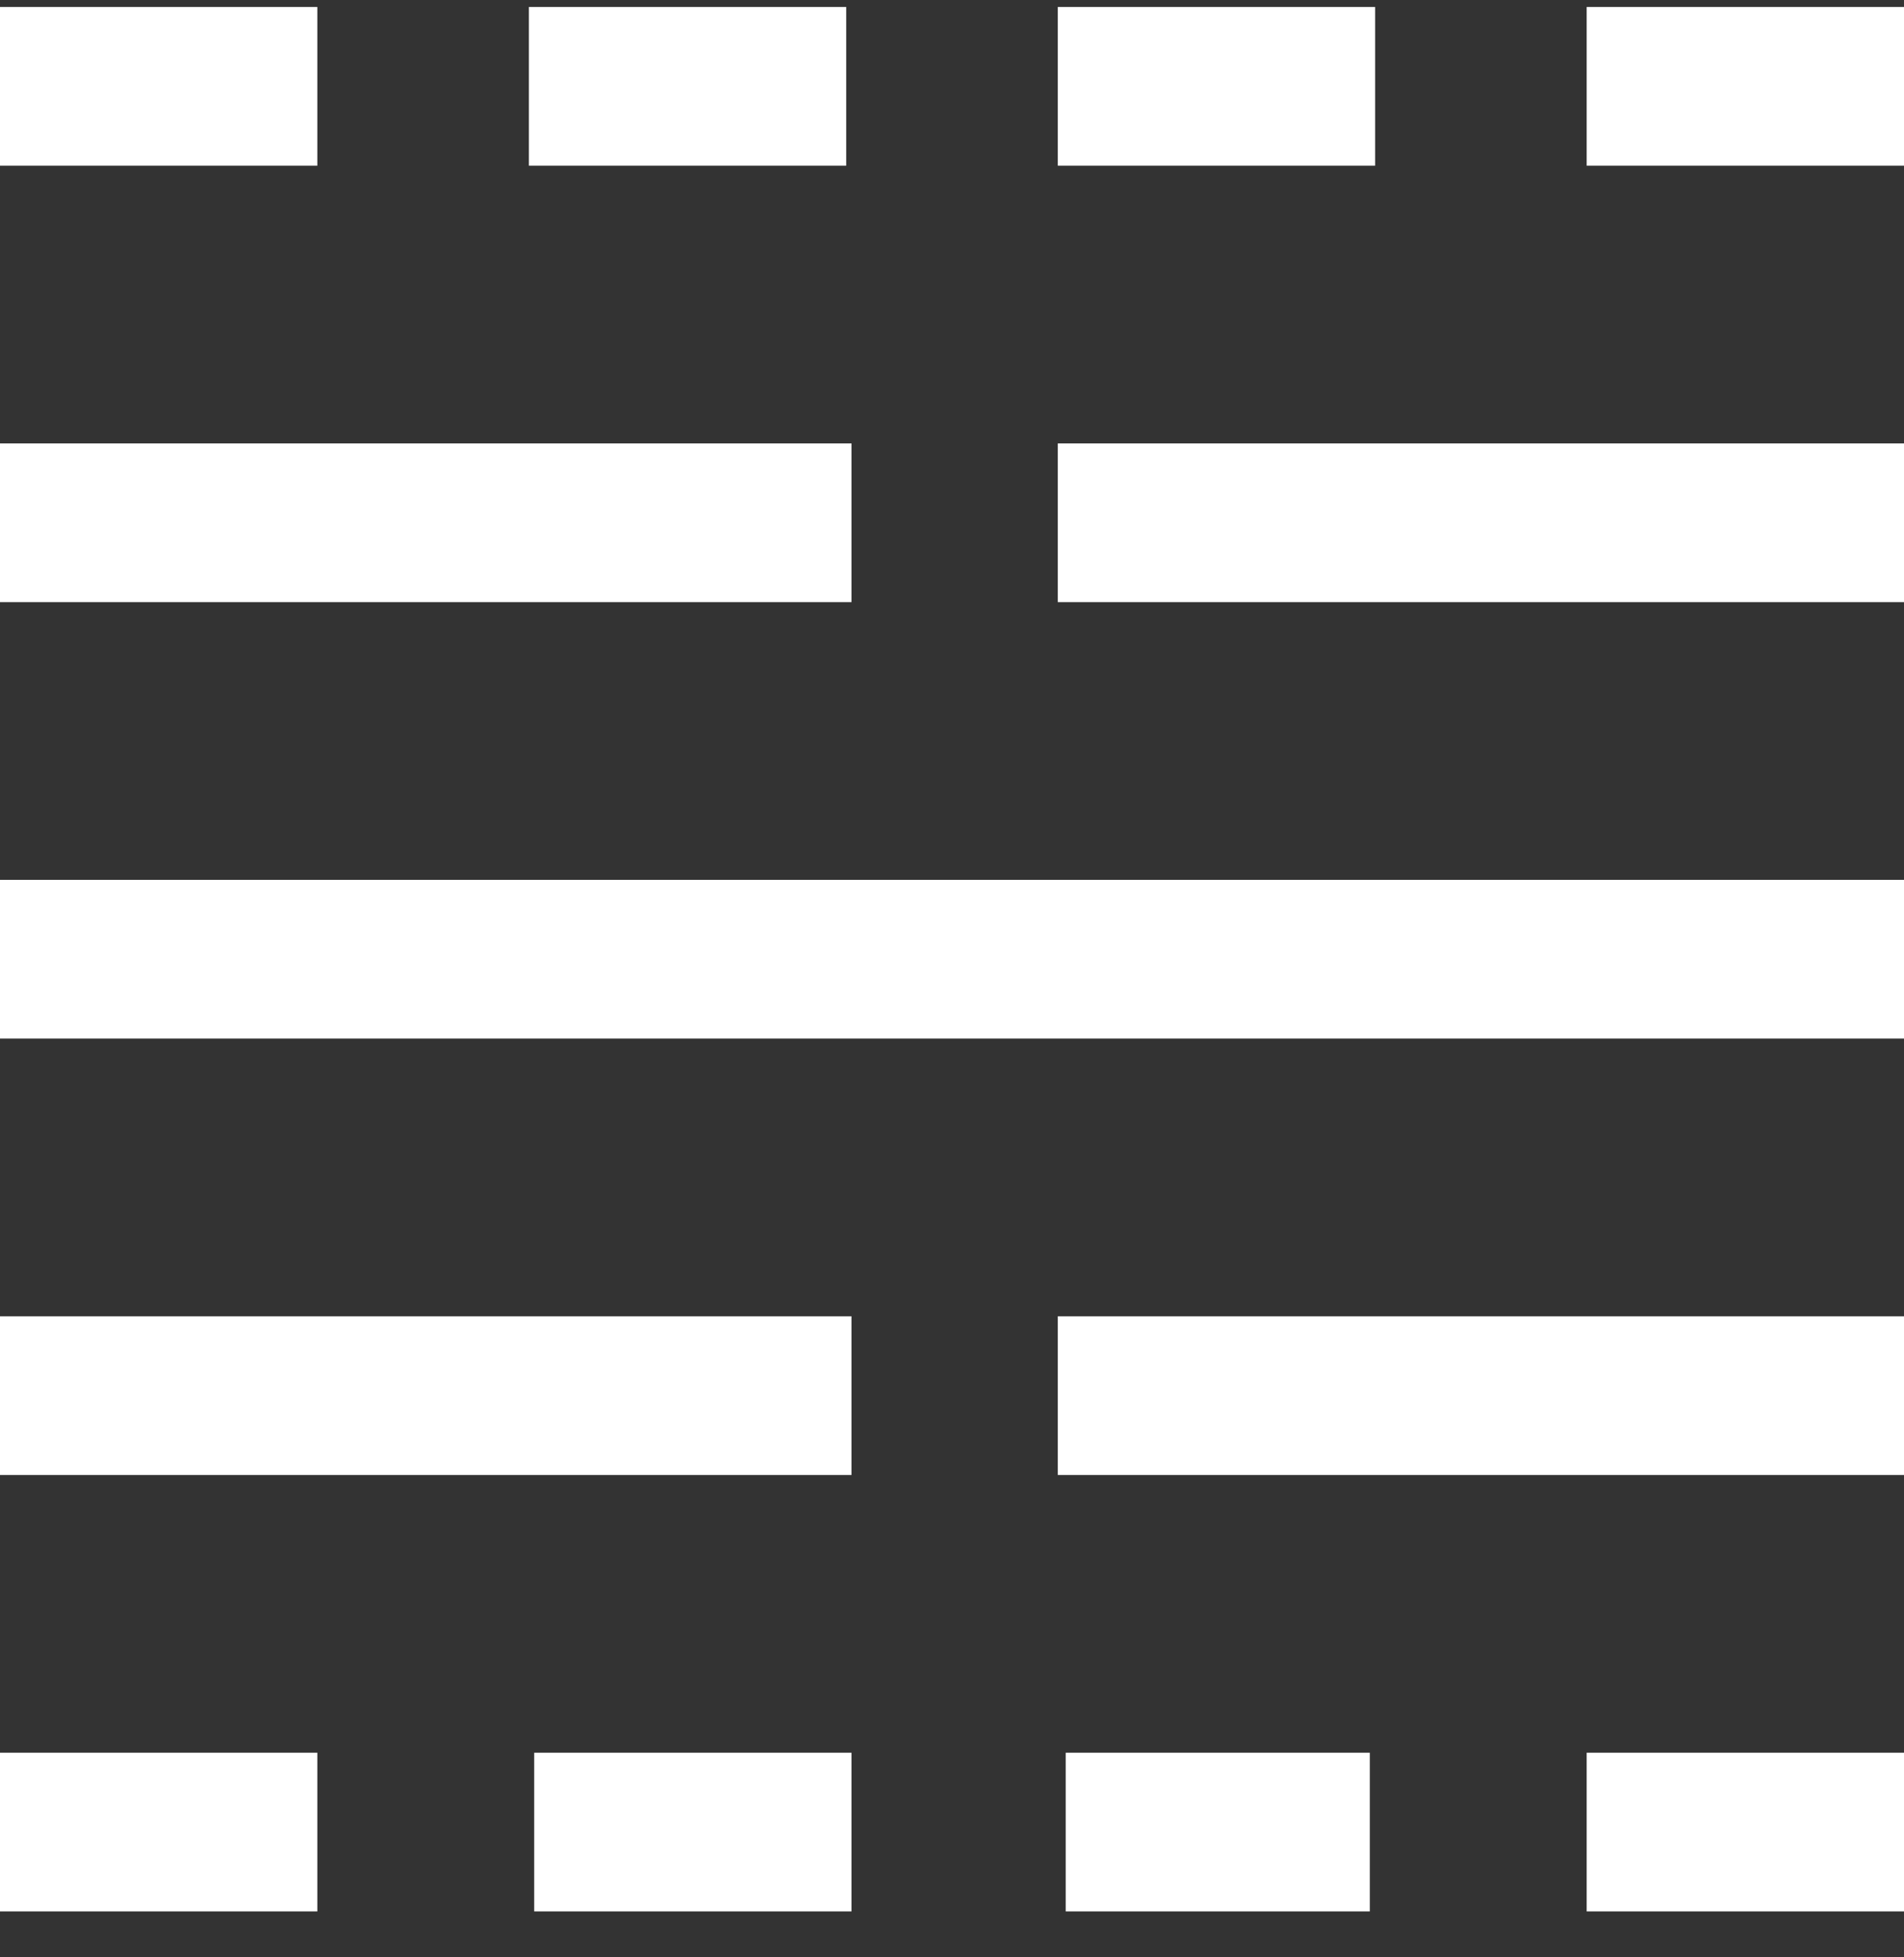 <svg width="36" height="37" viewBox="0 0 36 37" fill="none" xmlns="http://www.w3.org/2000/svg">
<rect x="0" y="0" width="36" height="37" fill="#333333" stroke="none"/>
<path d="M0 36.132V33.132H6V36.132H0ZM0 27.882V24.882H16.1V27.882H0ZM0 19.632V16.632H36V19.632H0ZM0 11.382V8.382H16.1V11.382H0ZM0 3.132V0.132H6V3.132H0ZM10.1 36.132V33.132H16.1V36.132H10.1ZM10 3.132V0.132H16V3.132H10ZM20.15 36.132V33.132H25.9V36.132H20.15ZM20 27.882V24.882H36V27.882H20ZM20 11.382V8.382H36V11.382H20ZM20 3.132V0.132H26V3.132H20ZM30 36.132V33.132H36V36.132H30ZM30 3.132V0.132H36V3.132H30Z" fill="white"/>
</svg>
